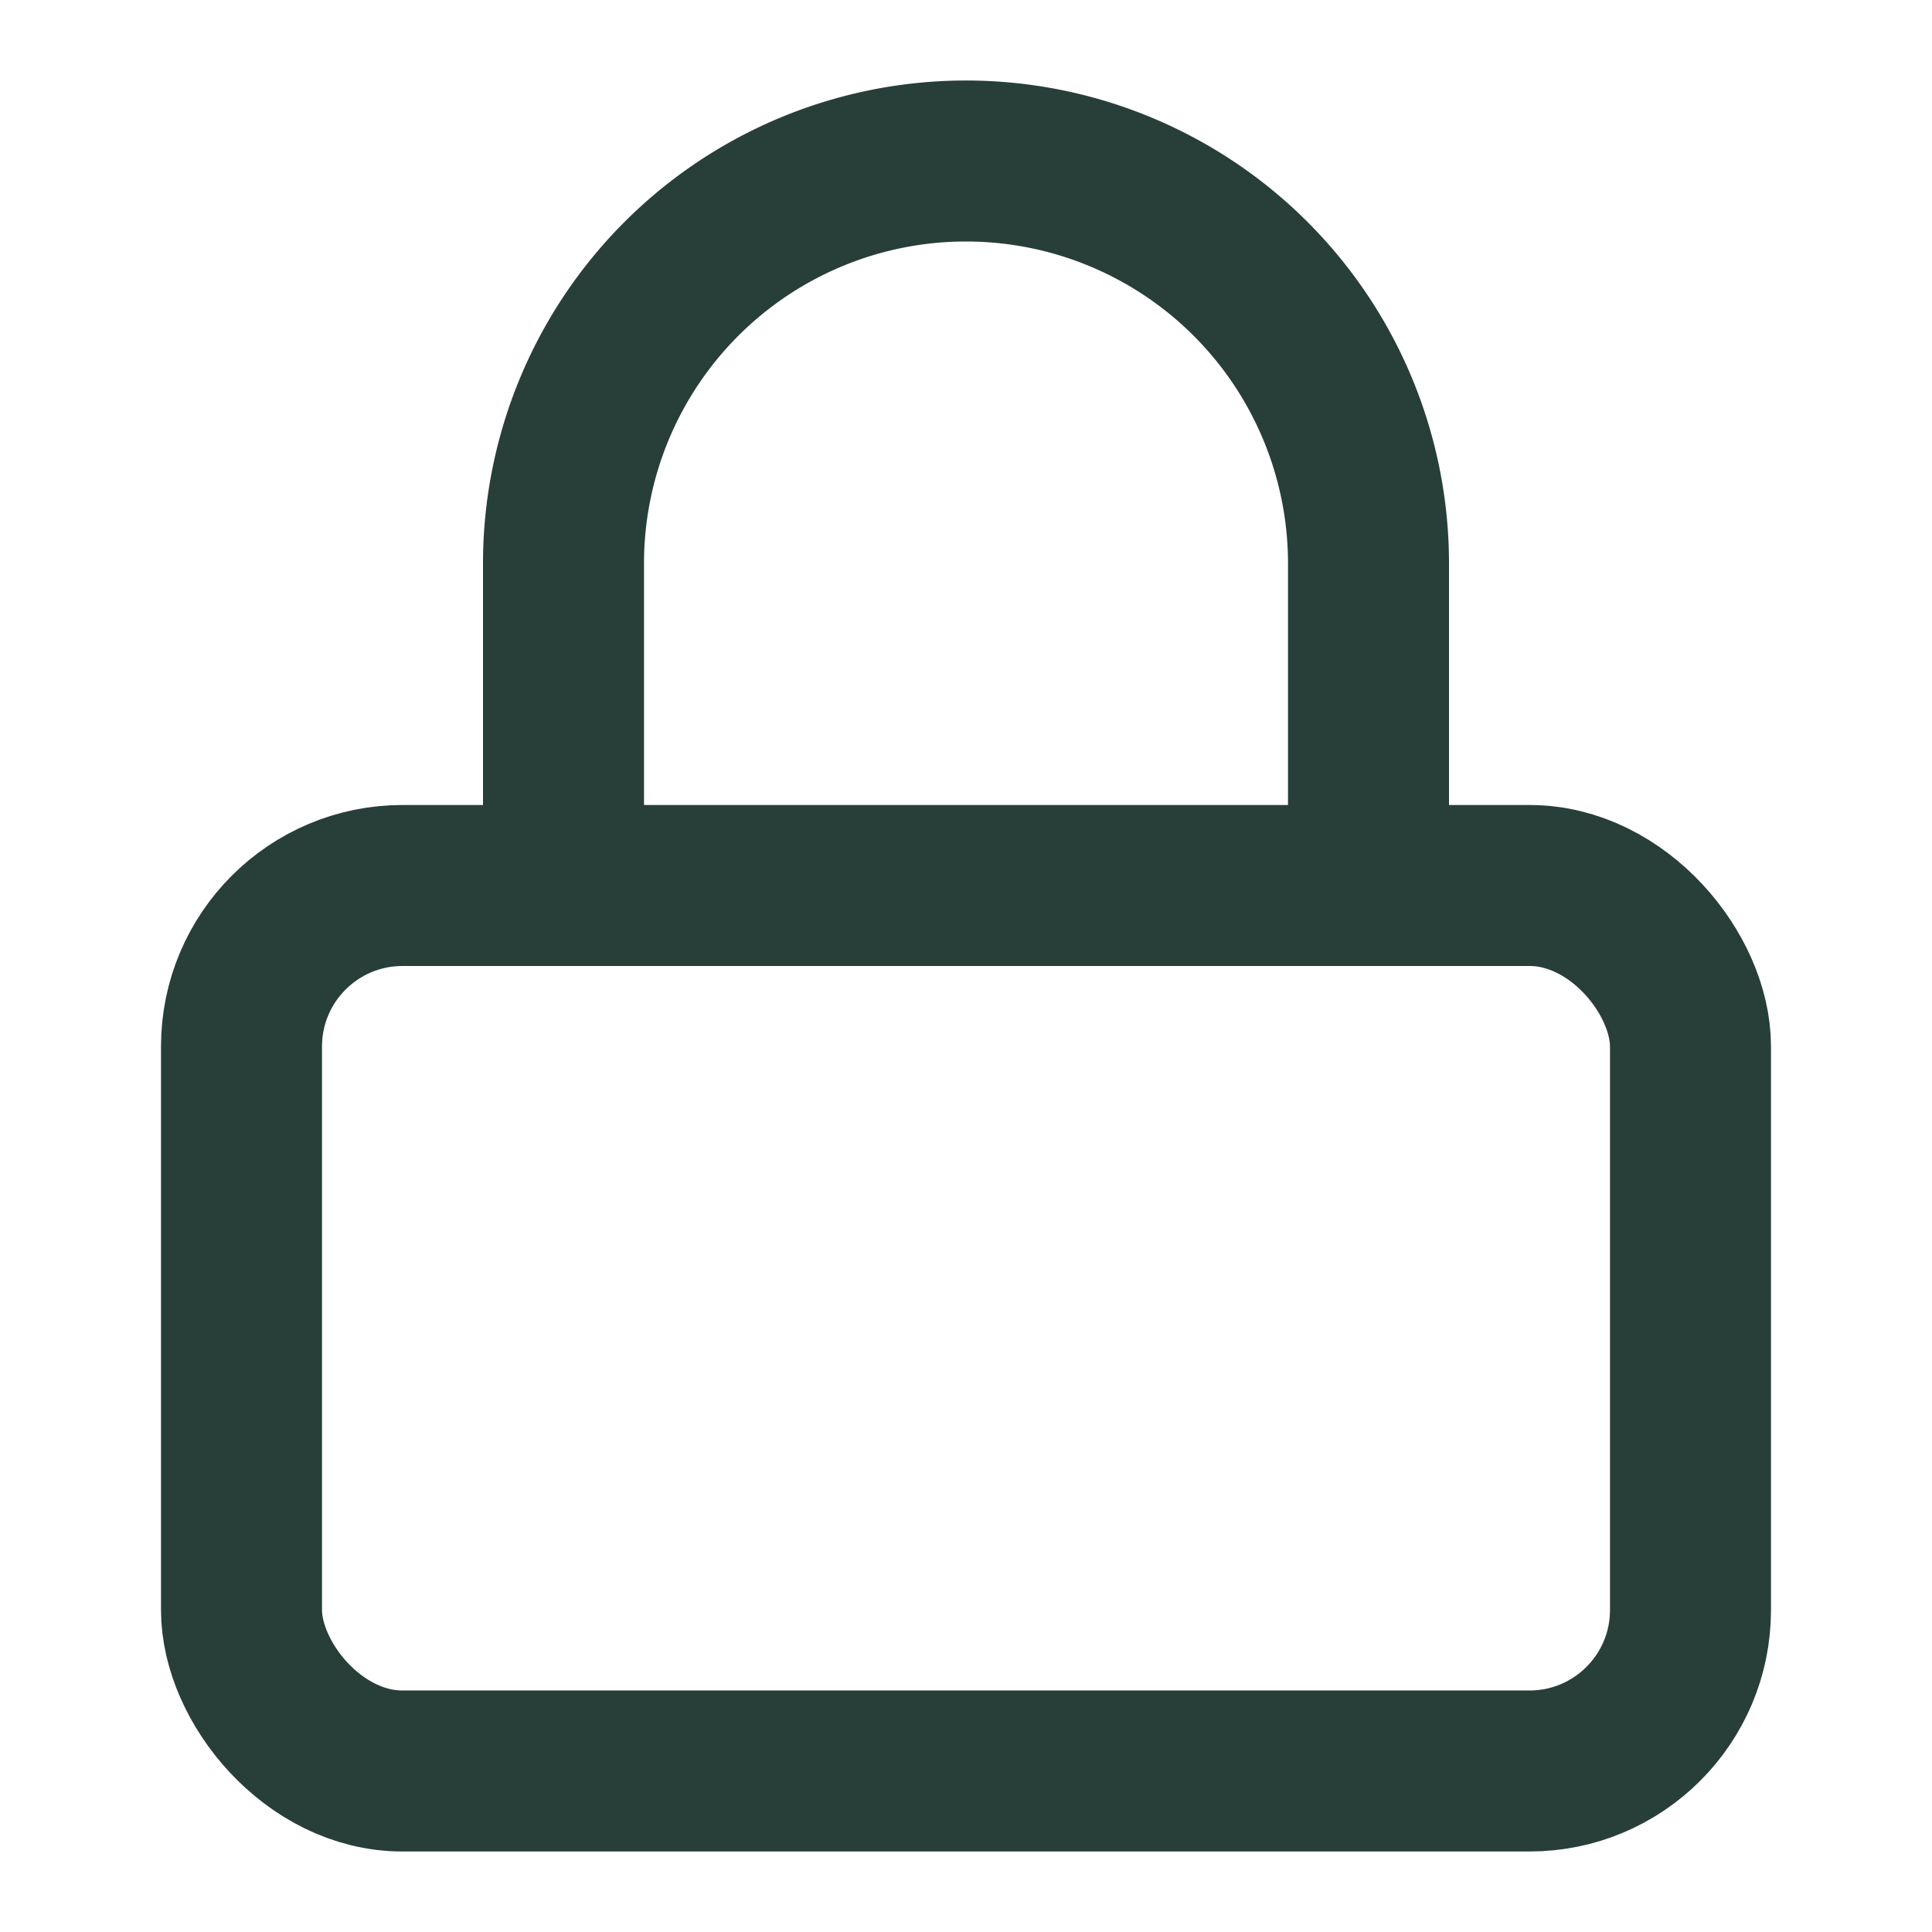 <svg xmlns="http://www.w3.org/2000/svg" width="28" height="28" viewBox="0 0 24 24" fill="none" stroke="#283e39" stroke-width="2" stroke-linecap="round" stroke-linejoin="round" class="feather feather-lock"><rect x="3" y="11" width="18" height="11" rx="2" ry="2"></rect><path d="M7 11V7a5 5 0 0 1 10 0v4"></path></svg>